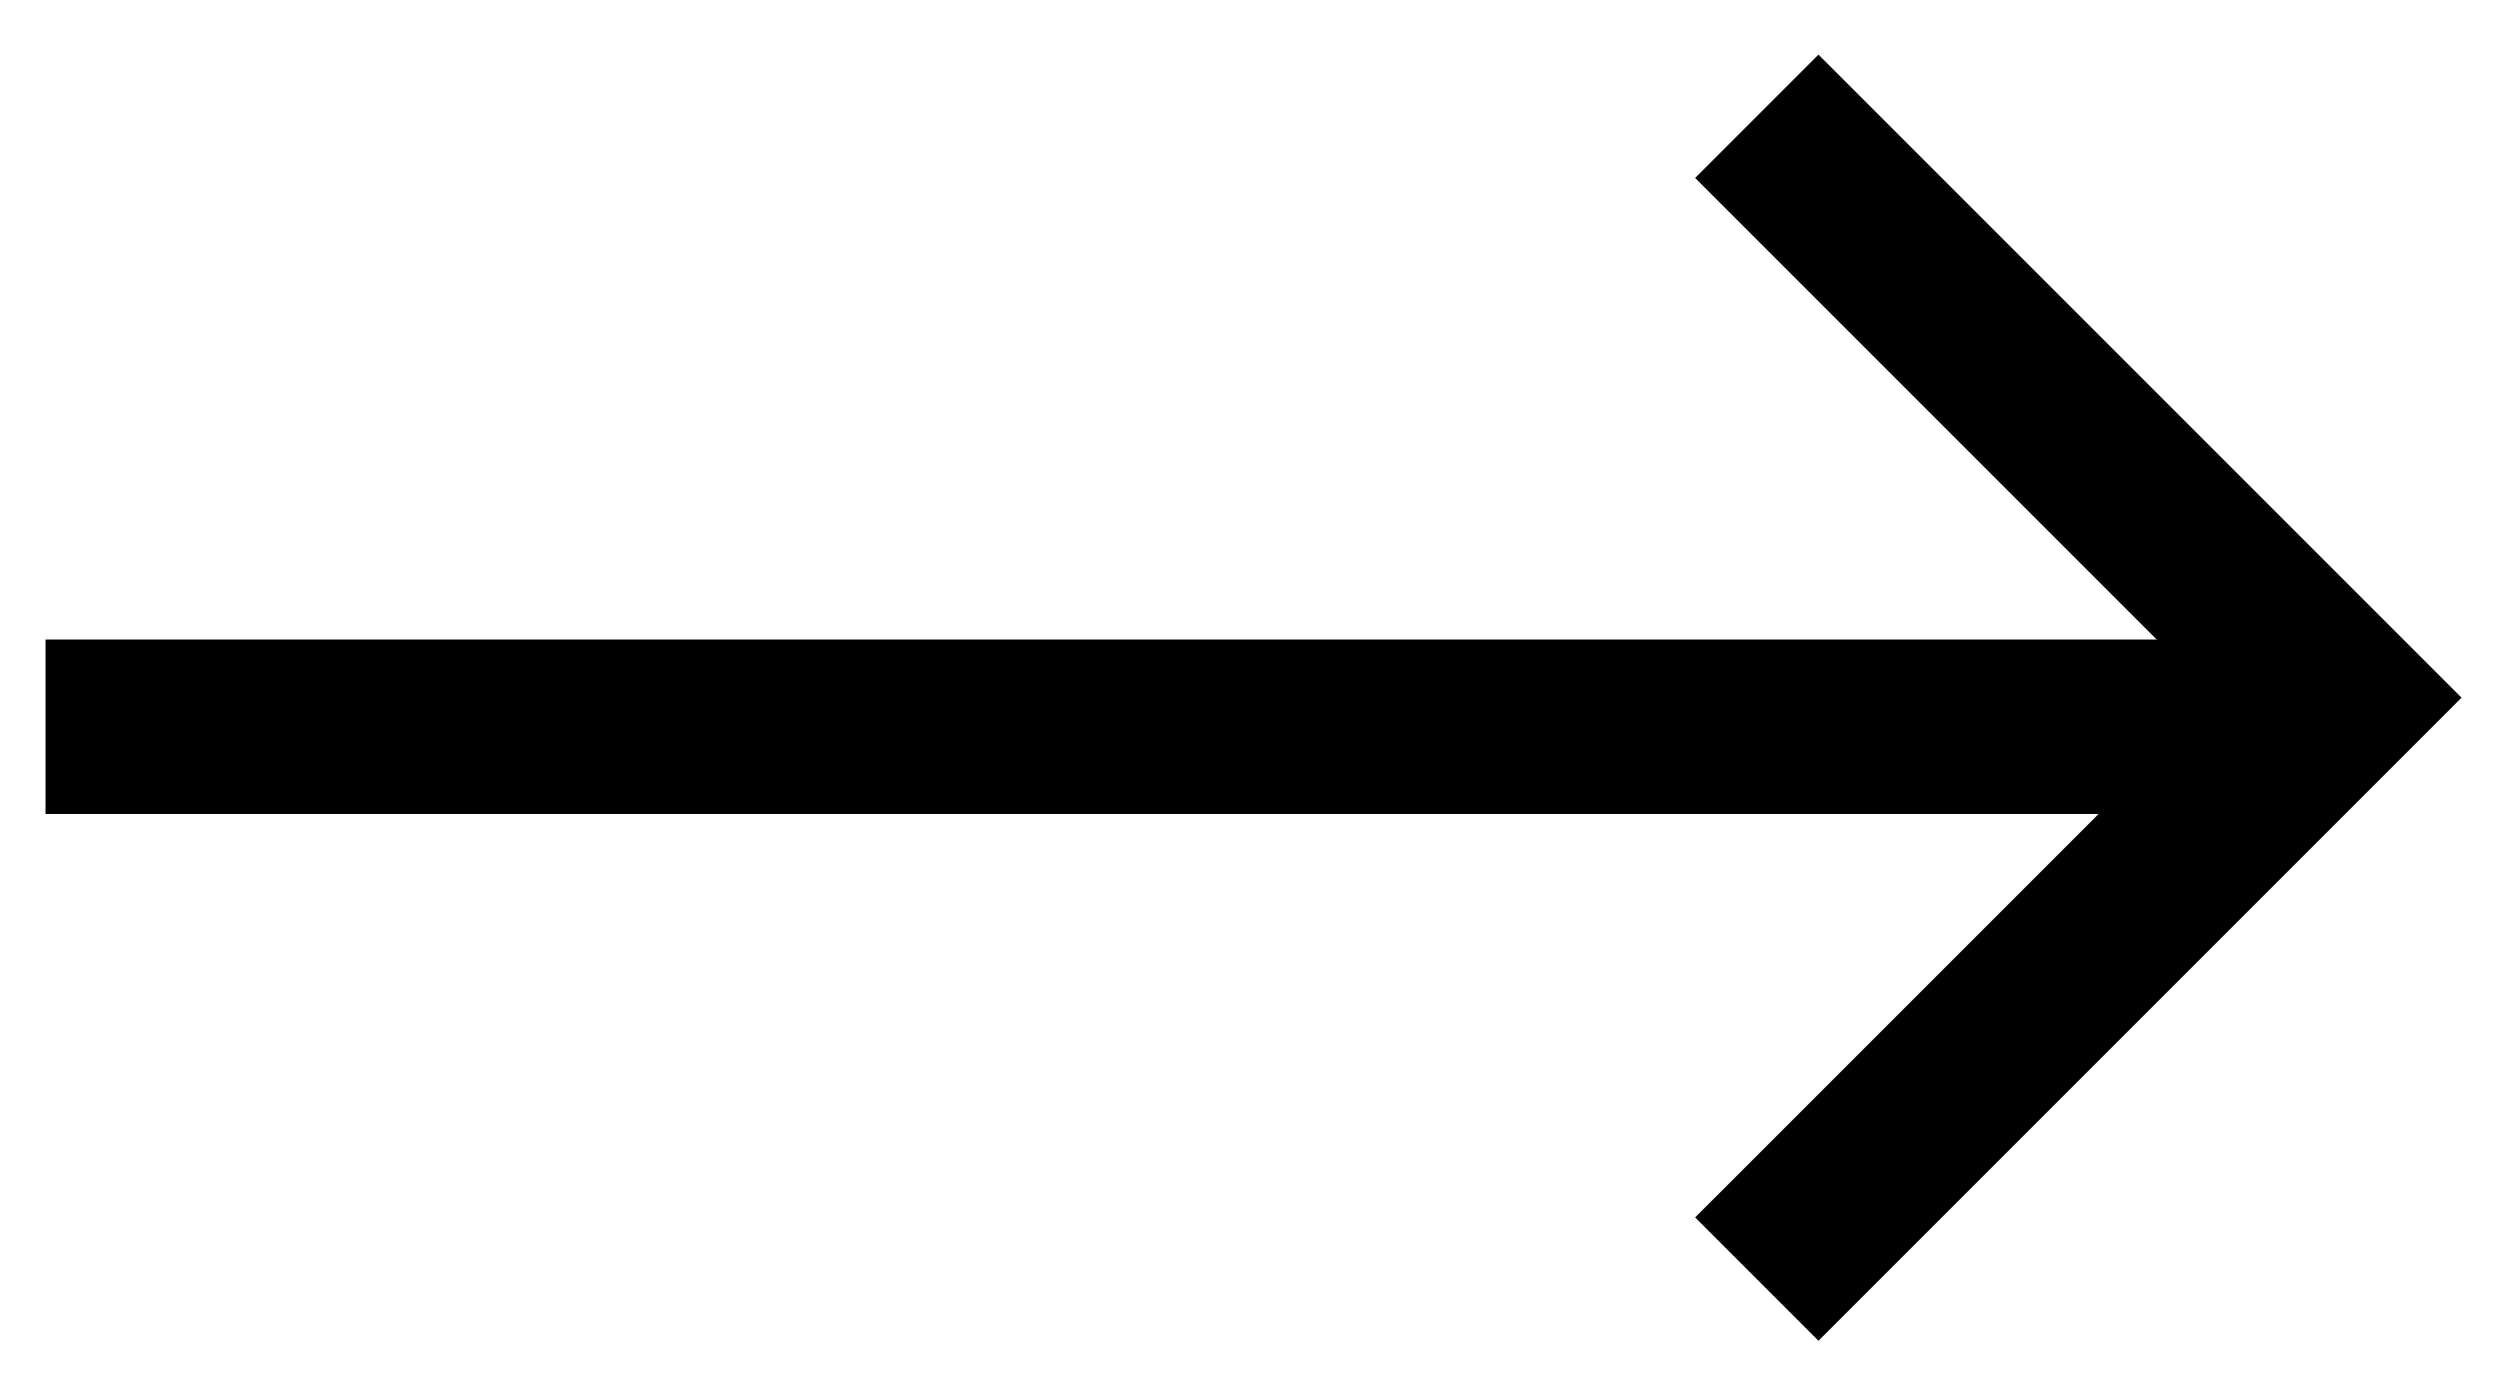 <svg width="43" height="24" viewBox="0 0 43 24" fill="none" xmlns="http://www.w3.org/2000/svg">
<line x1="39.651" y1="12.5" x2="0.783" y2="12.5" stroke="black" stroke-width="3"/>
<path d="M30.217 22L40.217 12L30.217 2" stroke="black" stroke-width="3"/>
</svg>
